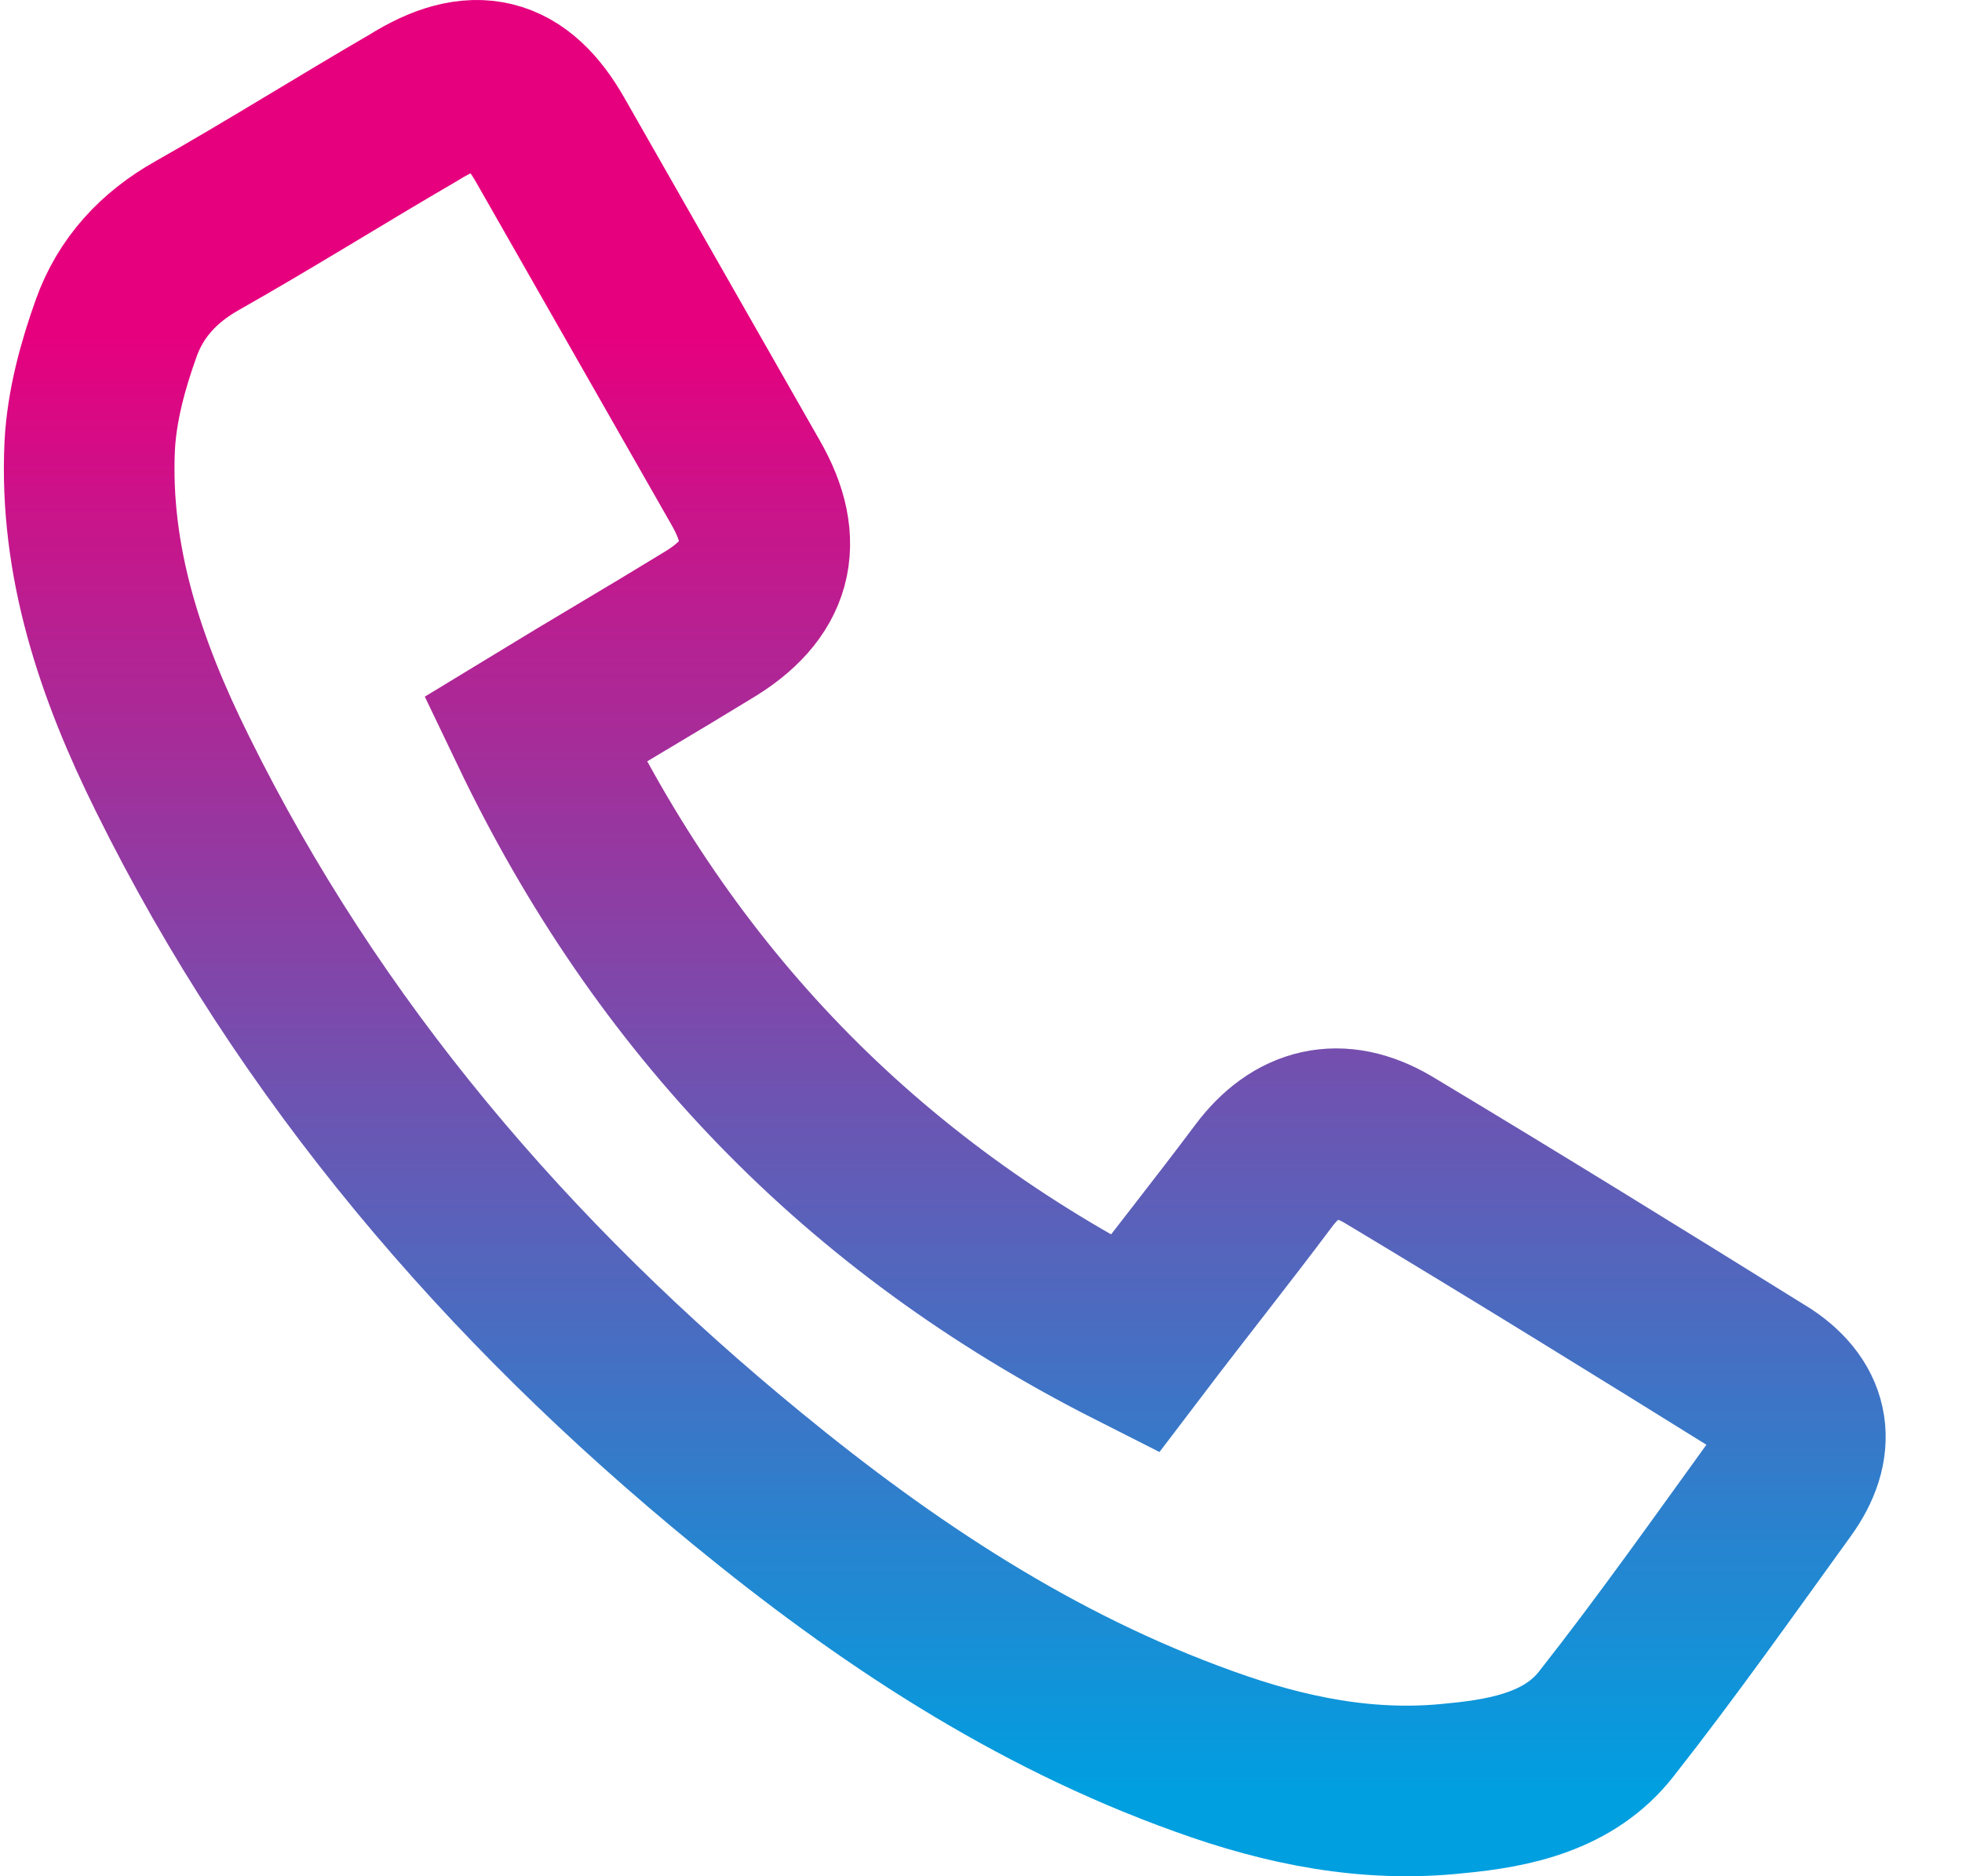 <svg width="23" height="22" viewBox="0 0 23 22" fill="none" xmlns="http://www.w3.org/2000/svg">
<path d="M20.885 17.428C20.213 18.357 19.541 19.31 18.83 20.214C18.404 20.759 17.732 20.907 17.06 20.969C16.04 21.08 15.07 20.882 14.114 20.536C12.112 19.818 10.38 18.666 8.765 17.342C5.936 15.027 3.623 12.316 2.021 9.072C1.413 7.847 0.987 6.584 1.052 5.222C1.077 4.752 1.207 4.281 1.362 3.848C1.53 3.378 1.853 3.019 2.318 2.759C3.171 2.276 3.998 1.756 4.85 1.261C5.561 0.815 6.052 0.939 6.452 1.645C7.215 2.982 7.977 4.319 8.739 5.656C9.153 6.374 8.998 6.918 8.287 7.339C7.641 7.735 6.982 8.119 6.272 8.552C7.783 11.709 10.07 14.123 13.3 15.757C13.817 15.076 14.321 14.445 14.812 13.789C15.2 13.269 15.704 13.145 16.272 13.479C17.758 14.371 19.218 15.274 20.691 16.19C21.169 16.512 21.233 16.946 20.885 17.428Z" stroke="url(#paint0_linear_3554_37712)" stroke-width="2" stroke-miterlimit="10"/>
<defs>
<linearGradient id="paint0_linear_3554_37712" x1="10.639" y1="21" x2="10.639" y2="3.917" gradientUnits="userSpaceOnUse">
<stop stop-color="#009FE0"/>
<stop offset="1" stop-color="#E6007E"/>
</linearGradient>
</defs>
</svg>
